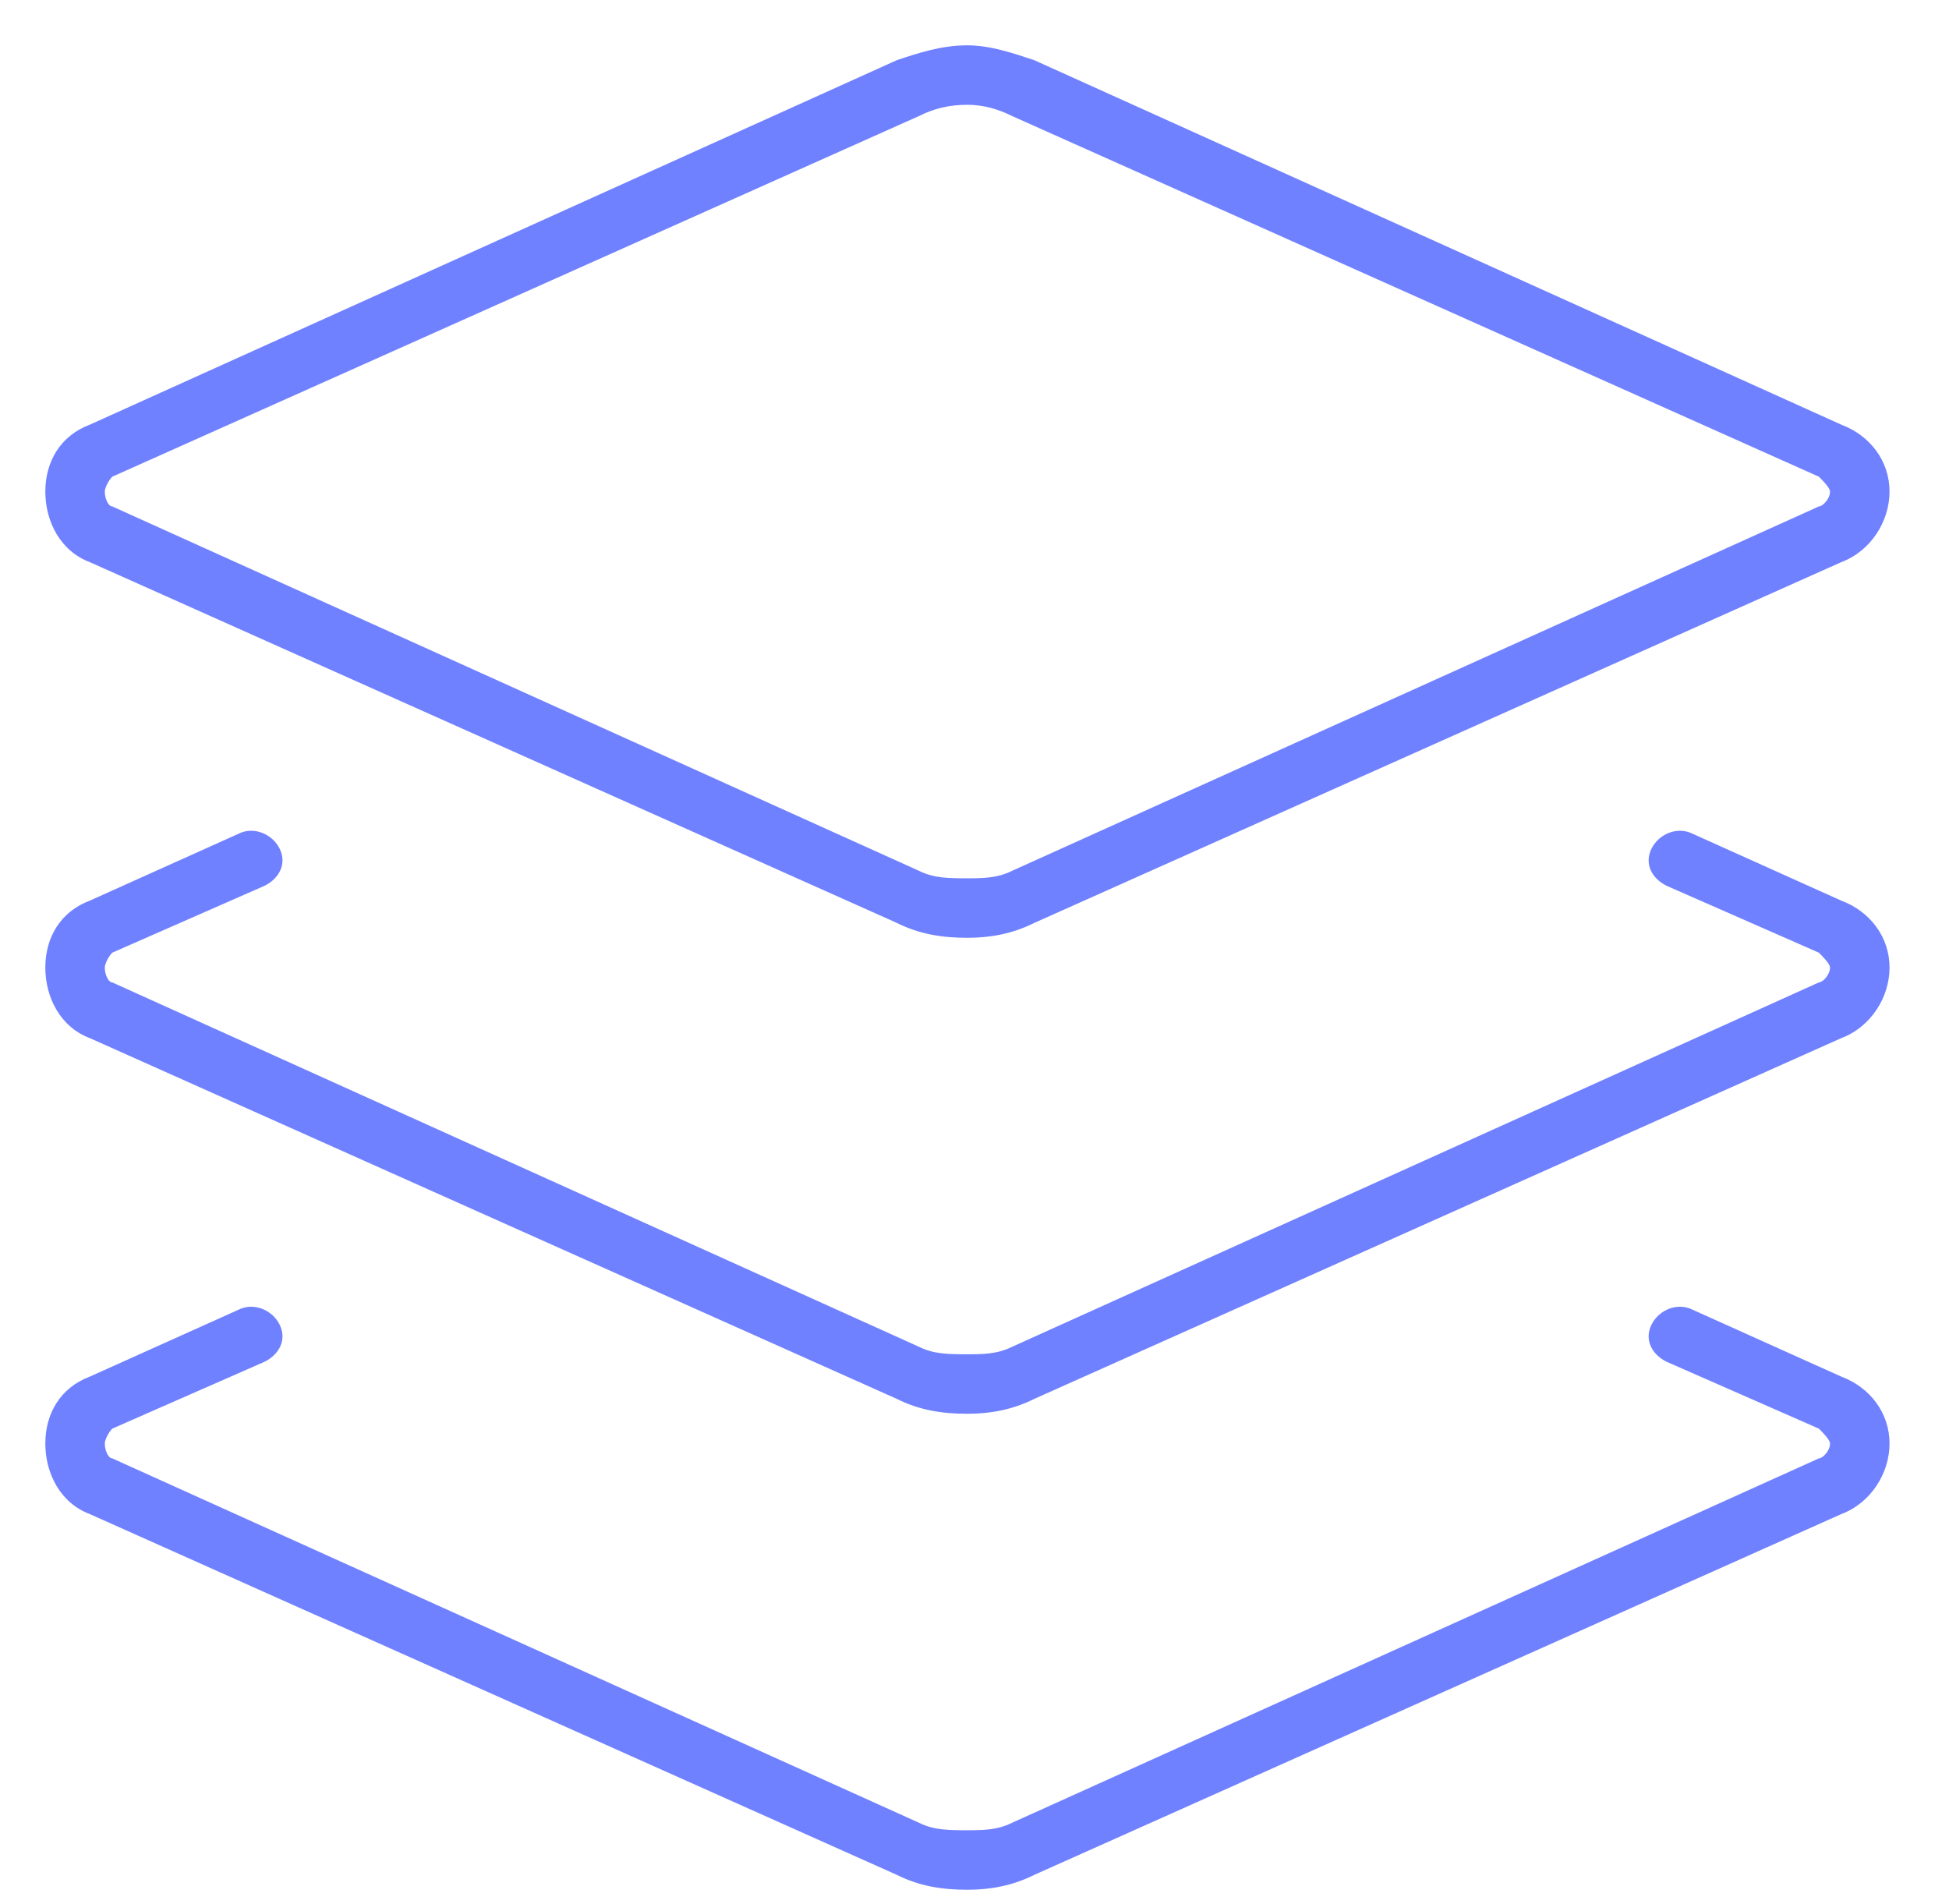 <svg width="43" height="42" viewBox="0 0 43 42" fill="none" xmlns="http://www.w3.org/2000/svg">
<path d="M19.785 1.328C20.277 1.164 20.77 1 21.344 1C21.836 1 22.328 1.164 22.82 1.328L40.621 9.367C41.277 9.613 41.688 10.188 41.688 10.844C41.688 11.5 41.277 12.156 40.621 12.402L22.82 20.359C22.328 20.605 21.836 20.688 21.344 20.688C20.77 20.688 20.277 20.605 19.785 20.359L1.984 12.402C1.328 12.156 1 11.5 1 10.844C1 10.188 1.328 9.613 1.984 9.367L19.785 1.328ZM21.344 2.312C20.934 2.312 20.605 2.395 20.277 2.559L2.477 10.516C2.395 10.598 2.312 10.762 2.312 10.844C2.312 11.008 2.395 11.172 2.477 11.172L20.277 19.211C20.605 19.375 20.934 19.375 21.344 19.375C21.672 19.375 22 19.375 22.328 19.211L40.129 11.172C40.211 11.172 40.375 11.008 40.375 10.844C40.375 10.762 40.211 10.598 40.129 10.516L22.328 2.559C22 2.395 21.672 2.312 21.344 2.312ZM6.168 18.719C6.332 19.047 6.168 19.375 5.84 19.539L2.477 21.016C2.395 21.098 2.312 21.262 2.312 21.344C2.312 21.508 2.395 21.672 2.477 21.672L20.277 29.711C20.605 29.875 20.934 29.875 21.344 29.875C21.672 29.875 22 29.875 22.328 29.711L40.129 21.672C40.211 21.672 40.375 21.508 40.375 21.344C40.375 21.262 40.211 21.098 40.129 21.016L36.766 19.539C36.438 19.375 36.273 19.047 36.438 18.719C36.602 18.391 37.012 18.227 37.34 18.391L40.621 19.867C41.277 20.113 41.688 20.688 41.688 21.344C41.688 22 41.277 22.656 40.621 22.902L22.82 30.859C22.328 31.105 21.836 31.188 21.344 31.188C20.77 31.188 20.277 31.105 19.785 30.859L1.984 22.902C1.328 22.656 1 22 1 21.344C1 20.688 1.328 20.113 1.984 19.867L5.266 18.391C5.594 18.227 6.004 18.391 6.168 18.719ZM2.477 31.516C2.395 31.598 2.312 31.762 2.312 31.844C2.312 32.008 2.395 32.172 2.477 32.172L20.277 40.211C20.605 40.375 20.934 40.375 21.344 40.375C21.672 40.375 22 40.375 22.328 40.211L40.129 32.172C40.211 32.172 40.375 32.008 40.375 31.844C40.375 31.762 40.211 31.598 40.129 31.516L36.766 30.039C36.438 29.875 36.273 29.547 36.438 29.219C36.602 28.891 37.012 28.727 37.34 28.891L40.621 30.367C41.277 30.613 41.688 31.188 41.688 31.844C41.688 32.5 41.277 33.156 40.621 33.402L22.82 41.359C22.328 41.605 21.836 41.688 21.344 41.688C20.77 41.688 20.277 41.605 19.785 41.359L1.984 33.402C1.328 33.156 1 32.5 1 31.844C1 31.188 1.328 30.613 1.984 30.367L5.266 28.891C5.594 28.727 6.004 28.891 6.168 29.219C6.332 29.547 6.168 29.875 5.84 30.039L2.477 31.516Z" fill="#7081FF"/>
</svg>
